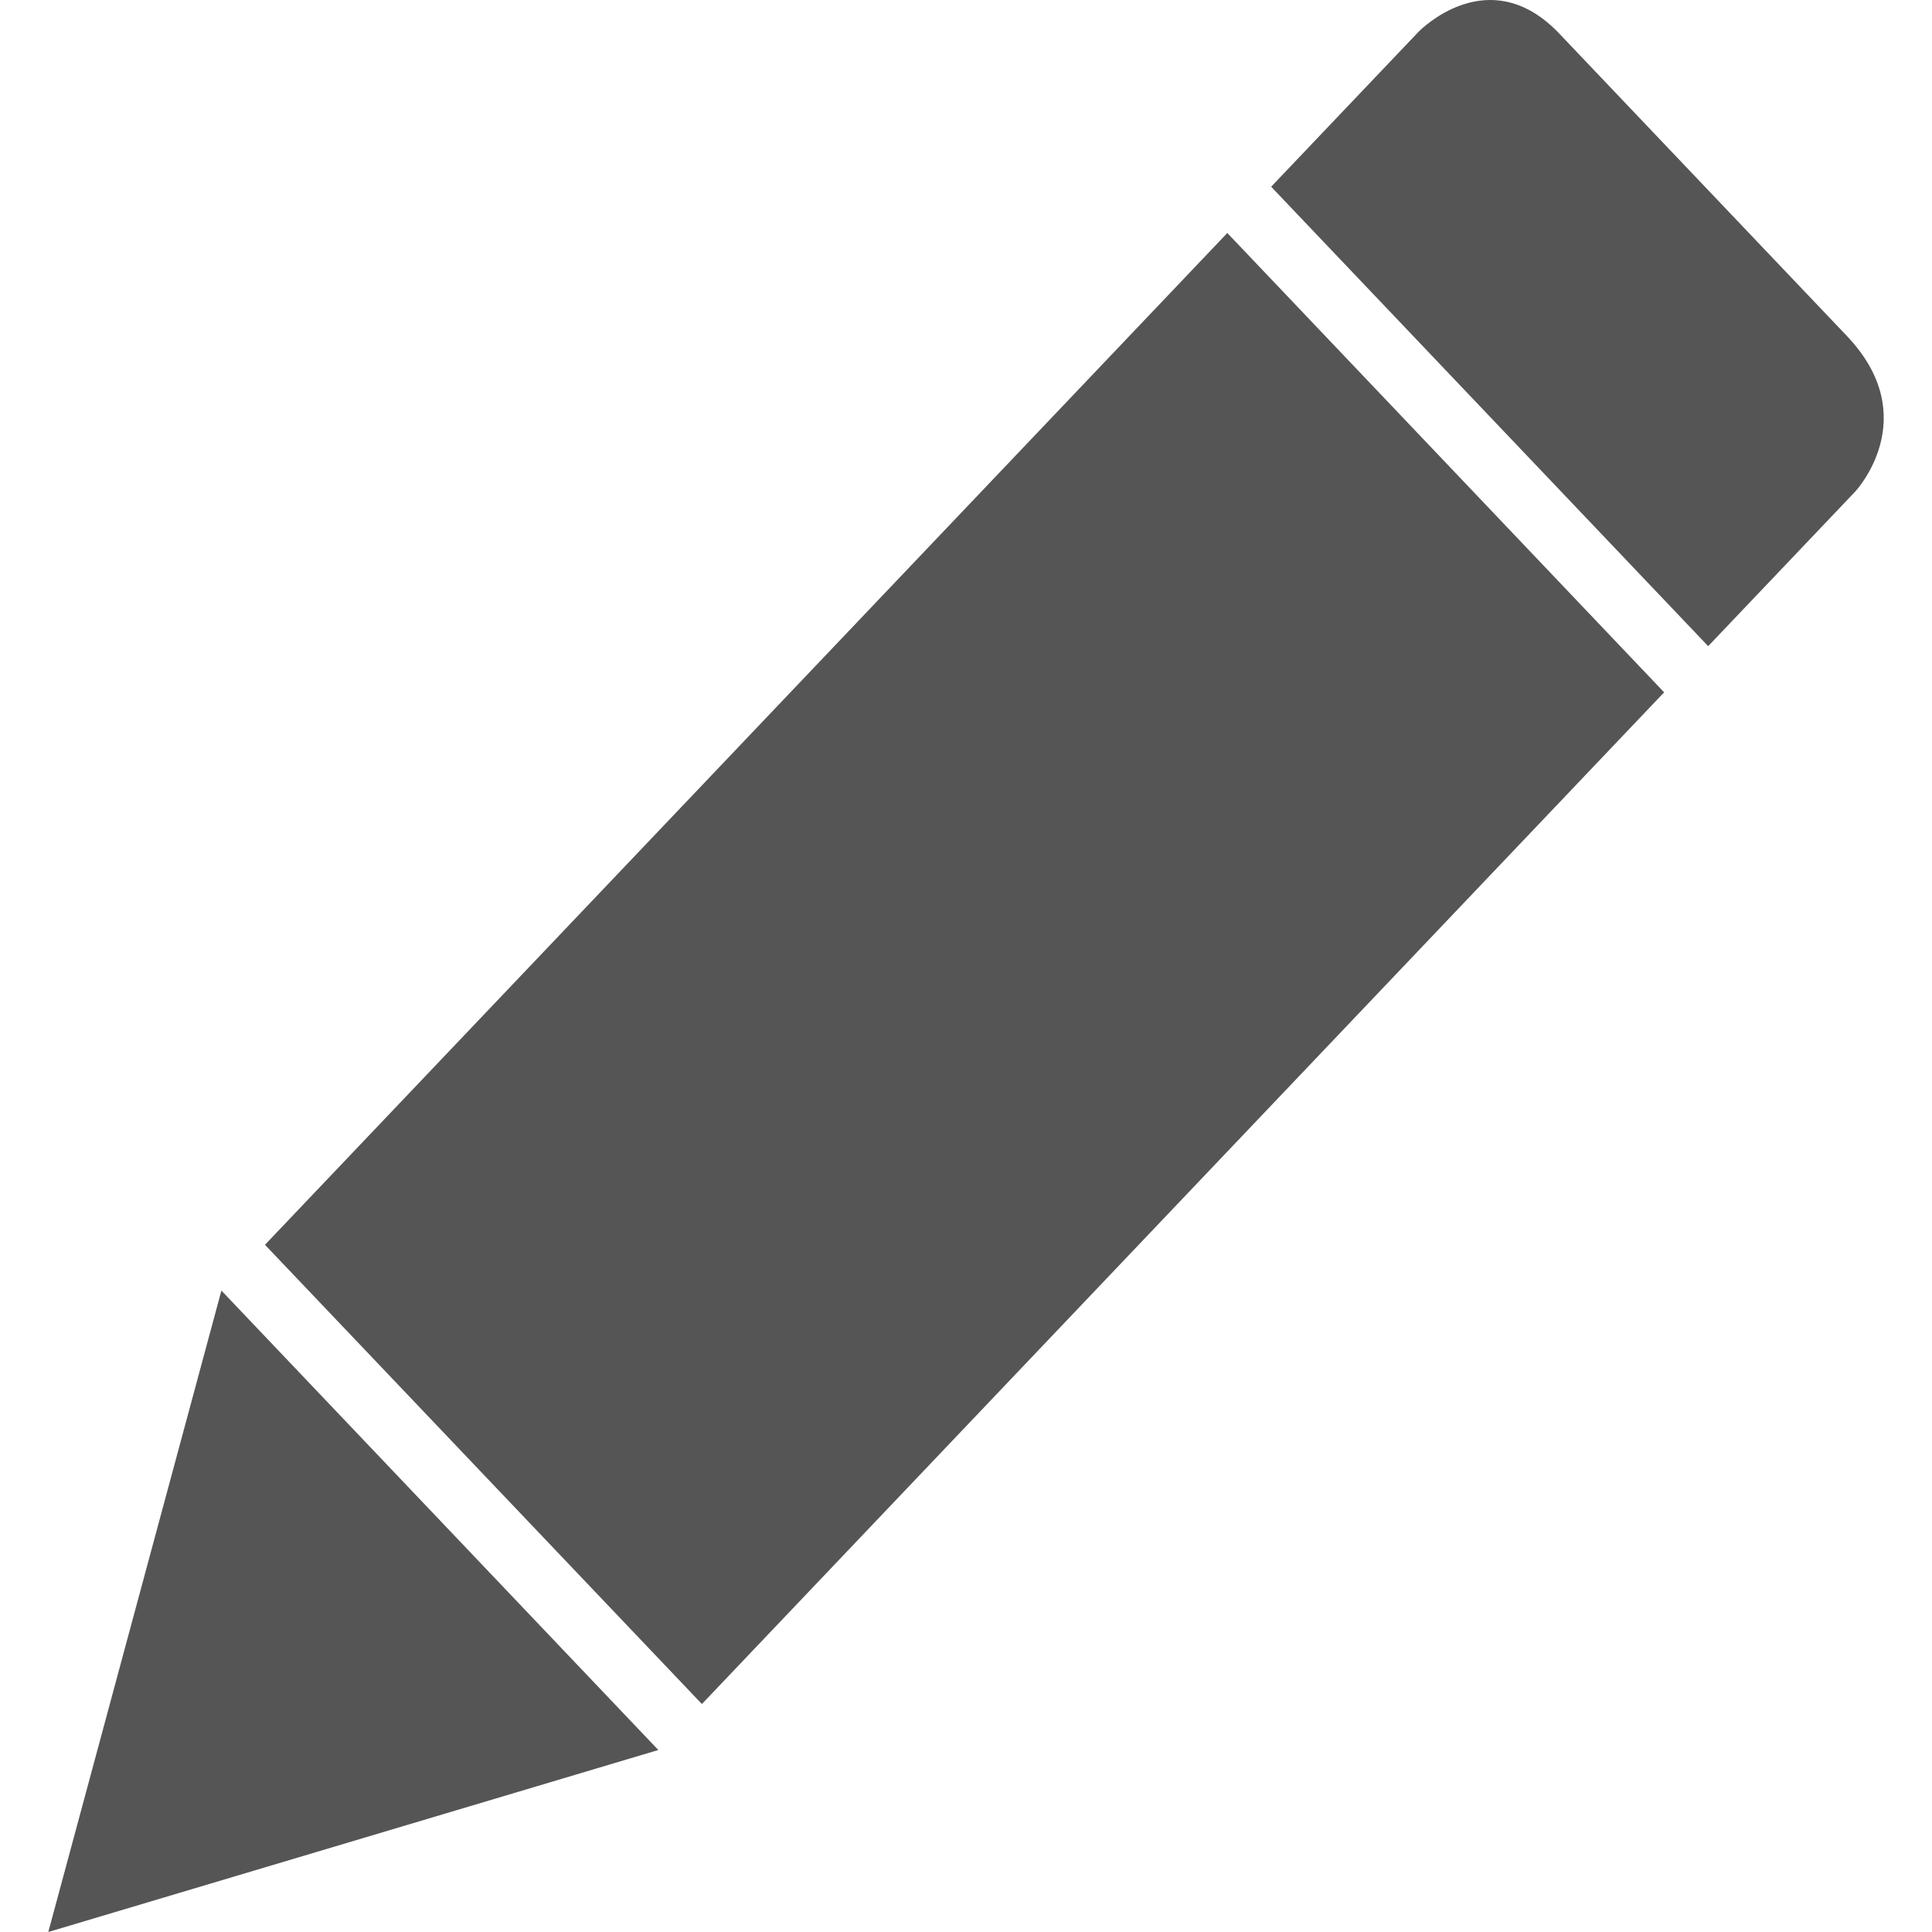 <?xml version="1.0" encoding="utf-8"?><!-- Uploaded to: SVG Repo, www.svgrepo.com, Generator: SVG Repo Mixer Tools -->
<svg width="800px" height="800px" viewBox="0 0 20 20" xmlns="http://www.w3.org/2000/svg">
  <path fill="#555" d="M2.292,13.36 L6.815,18.116 L0.5,20 L2.292,13.36 Z M12.705,2.412 L17.227,7.167 L7.266,17.64 L2.743,12.886 L12.705,2.412 Z M16.142,0.348 C16.878,1.123 18.311,2.628 19.118,3.477 C19.925,4.325 19.204,5.09 19.204,5.09 L17.683,6.689 L13.159,1.933 L14.68,0.334 L14.699,0.315 C14.818,0.203 15.475,-0.353 16.142,0.348 Z"/>
</svg>